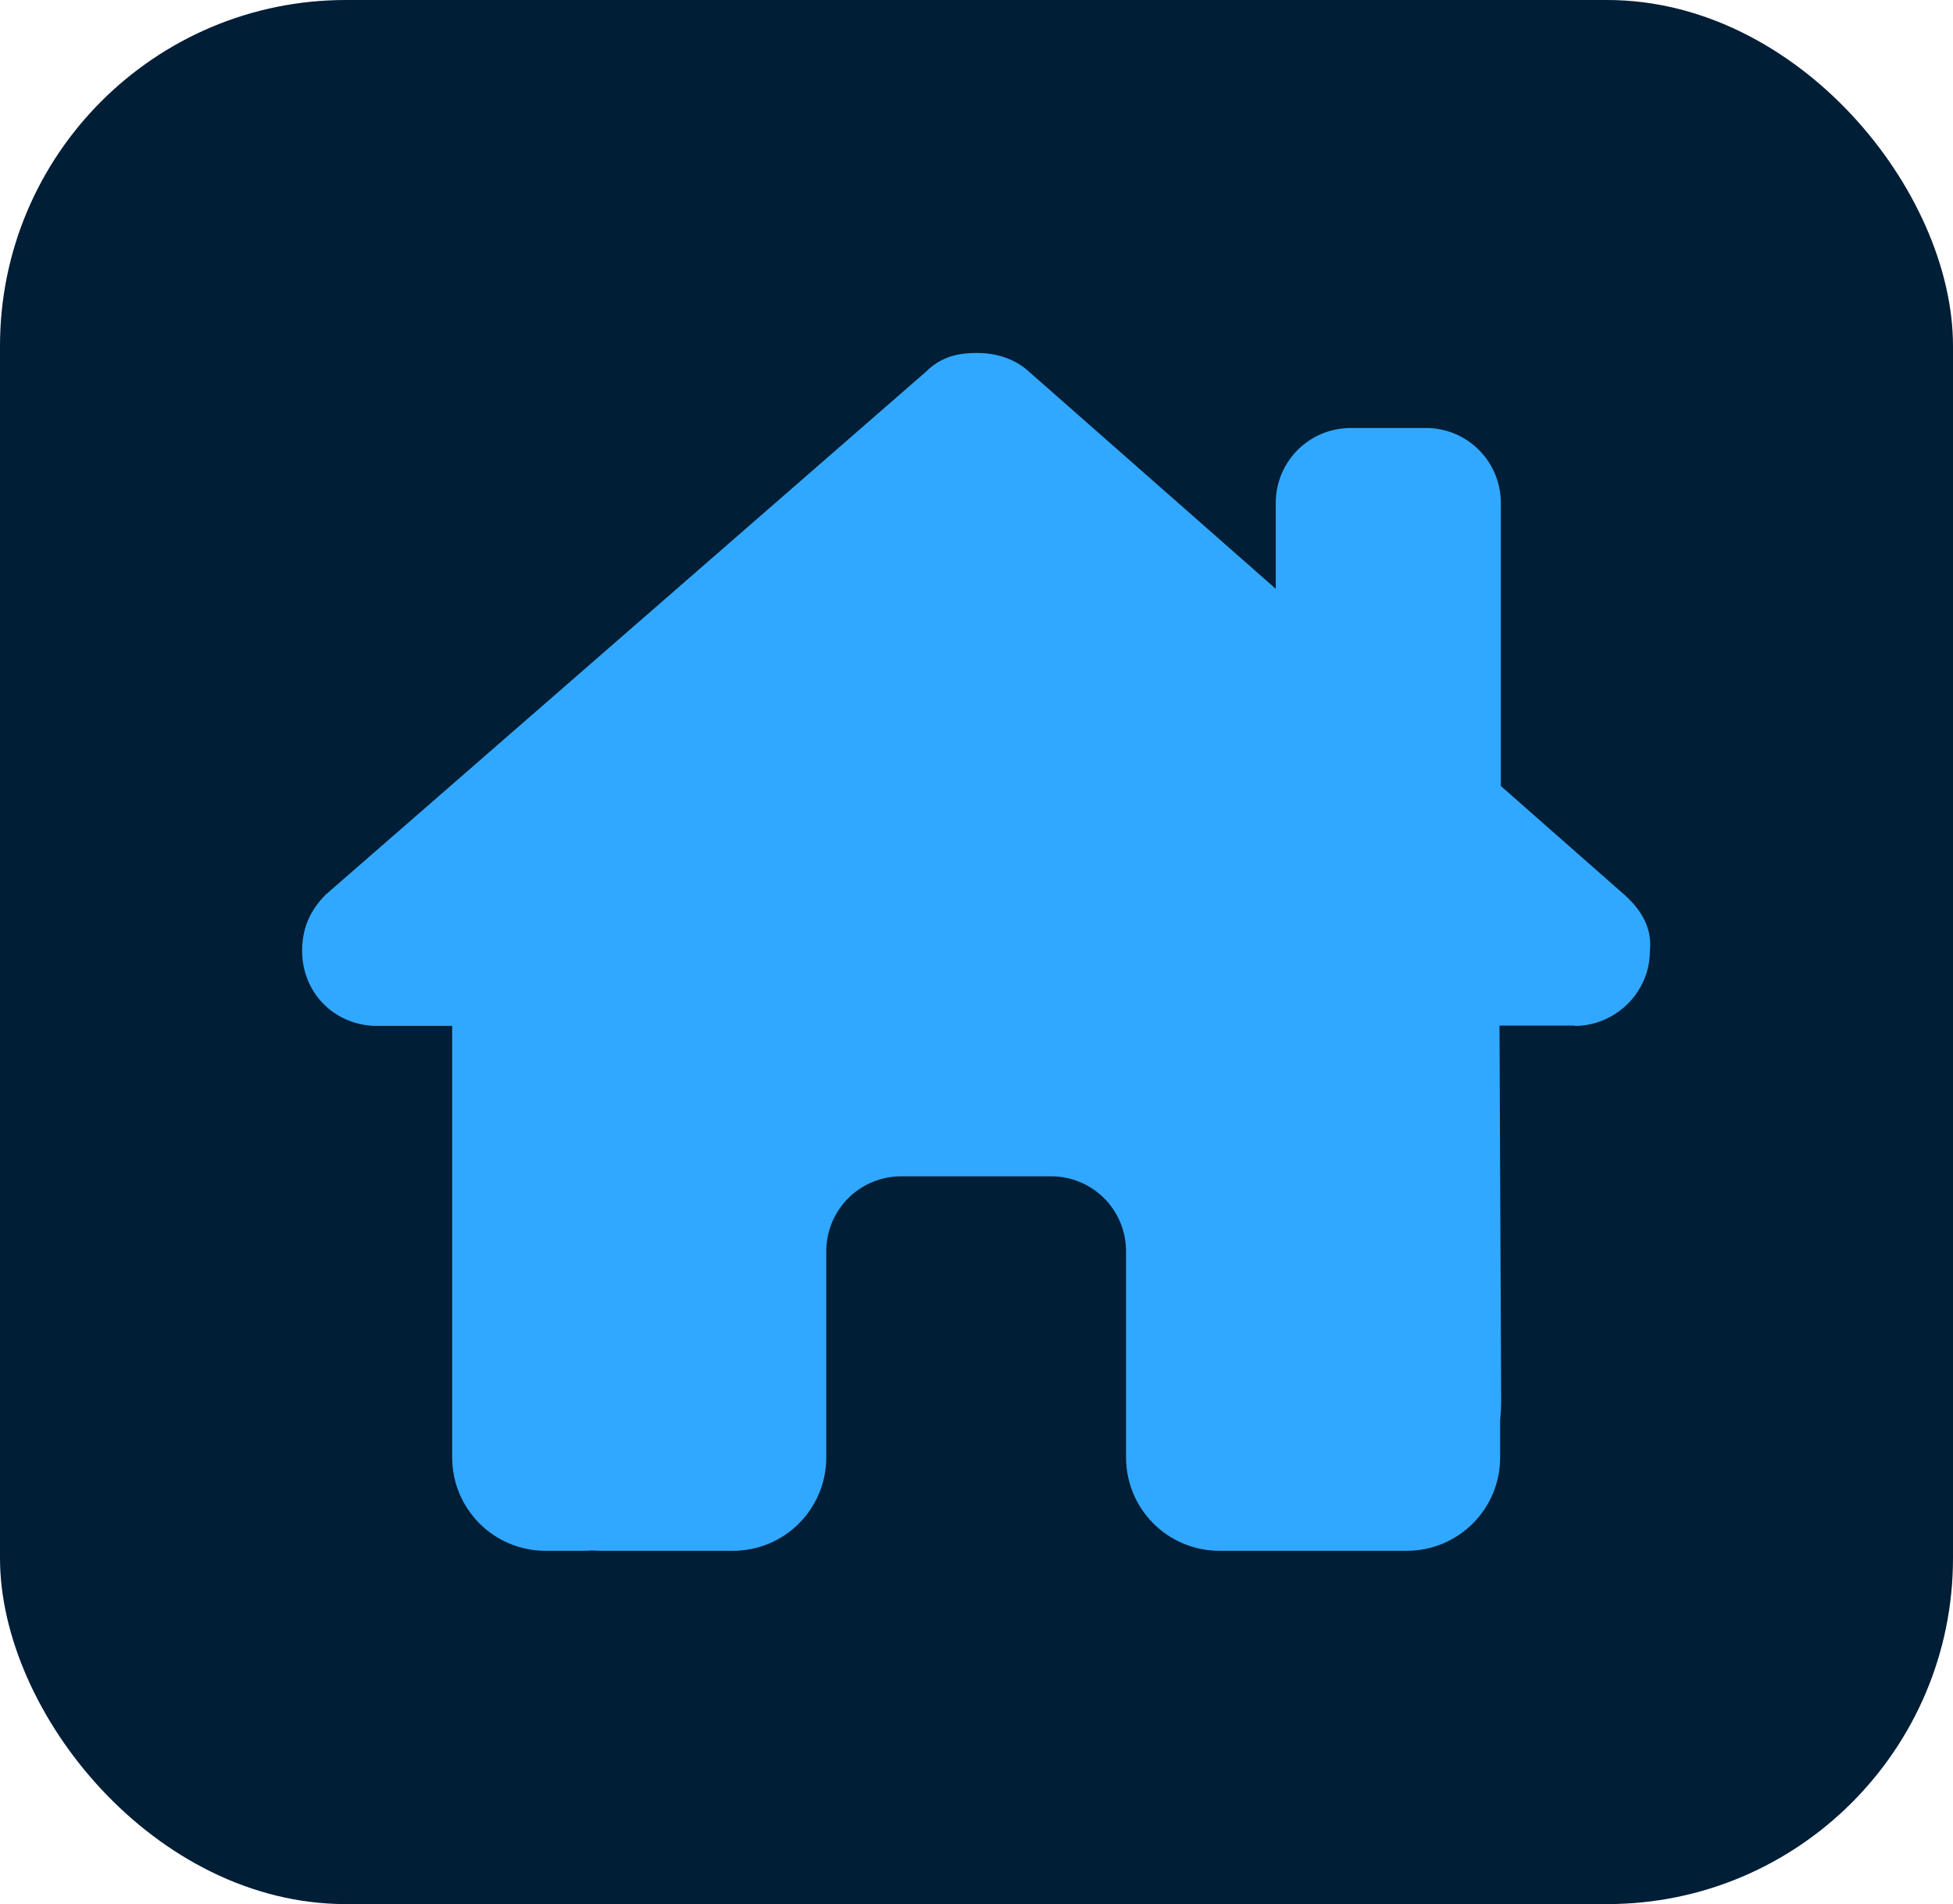 <?xml version="1.0" encoding="UTF-8"?><svg id="Capa_2" xmlns="http://www.w3.org/2000/svg" viewBox="0 0 58.05 56.59"><defs><style>.cls-1{fill:#001e36;}.cls-2{fill:#31a8ff;}</style></defs><g id="Capa_1-2"><g><g id="Surfaces"><g id="UI_UX_Surface"><g id="Outline_no_shadow"><rect class="cls-1" width="58.05" height="56.59" rx="10.28" ry="10.28"/></g></g></g><path class="cls-2" d="m46.81,30.49c1.18,0,2.23-.97,2.23-2.23.07-.63-.21-1.18-.76-1.67l-3.67-3.23v-8.41c0-1.23-.99-2.23-2.23-2.23h-2.23c-1.23,0-2.23.99-2.23,2.23v2.55l-7.41-6.52c-.42-.35-.97-.49-1.46-.49s-1.04.07-1.53.56l-17.84,15.54c-.49.49-.7,1.04-.7,1.67,0,1.25.97,2.23,2.23,2.23h2.23v4.85c0,.06,0,.13,0,.19v7.78c0,1.54,1.24,2.78,2.78,2.78h1.11c.08,0,.17,0,.25-.01.1,0,.21.01.31.01h3.89c1.54,0,2.78-1.24,2.78-2.78v-6.12c0-1.23.99-2.23,2.23-2.23h4.45c1.23,0,2.23.99,2.23,2.23v6.12c0,1.54,1.24,2.78,2.78,2.78h3.93c.1,0,.19,0,.29,0,.08,0,.15,0,.23,0h1.11c1.54,0,2.78-1.24,2.78-2.78v-1.13c.02-.18.03-.37.03-.56l-.05-11.14h2.23Z"/></g></g></svg>